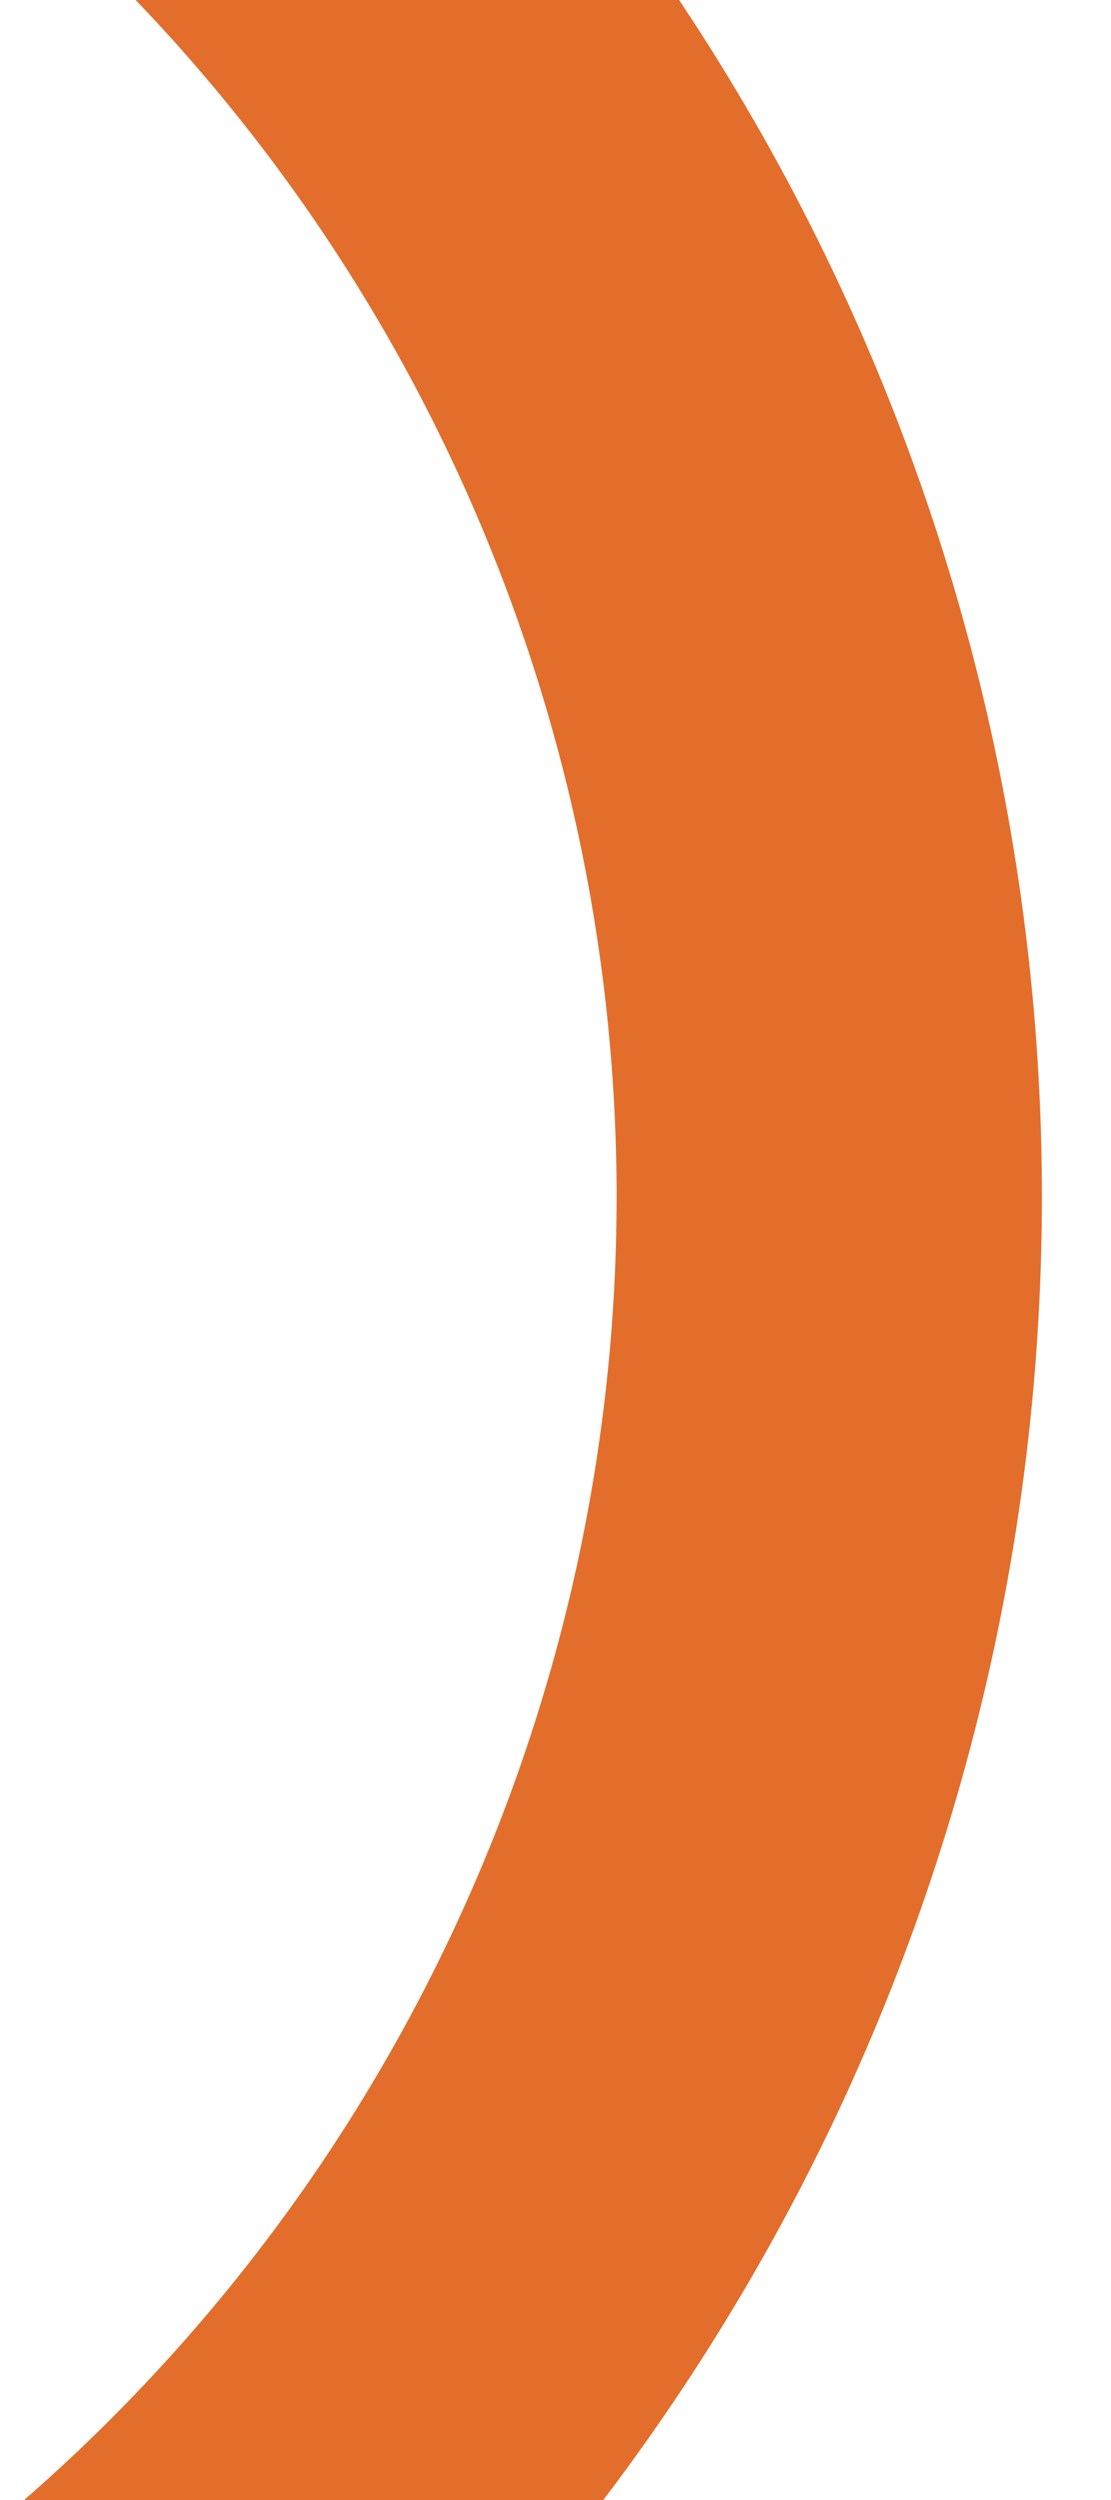 <svg xmlns="http://www.w3.org/2000/svg" xmlns:xlink="http://www.w3.org/1999/xlink" width="209" height="470" viewBox="0 0 209 470">
  <defs>
    <clipPath id="clip-path">
      <rect id="Rectangle_1500" data-name="Rectangle 1500" width="209" height="470" transform="translate(209 2206)" fill="#fff" stroke="#707070" stroke-width="1"/>
    </clipPath>
  </defs>
  <g id="Mask_Group_14" data-name="Mask Group 14" transform="translate(-209 -2206)" clip-path="url(#clip-path)">
    <g id="Ellipse_68" data-name="Ellipse 68" transform="translate(-405 2026)" fill="none" stroke="#e36e2b" stroke-width="80">
      <circle cx="405" cy="405" r="405" stroke="none"/>
      <circle cx="405" cy="405" r="365" fill="none"/>
    </g>
  </g>
</svg>
